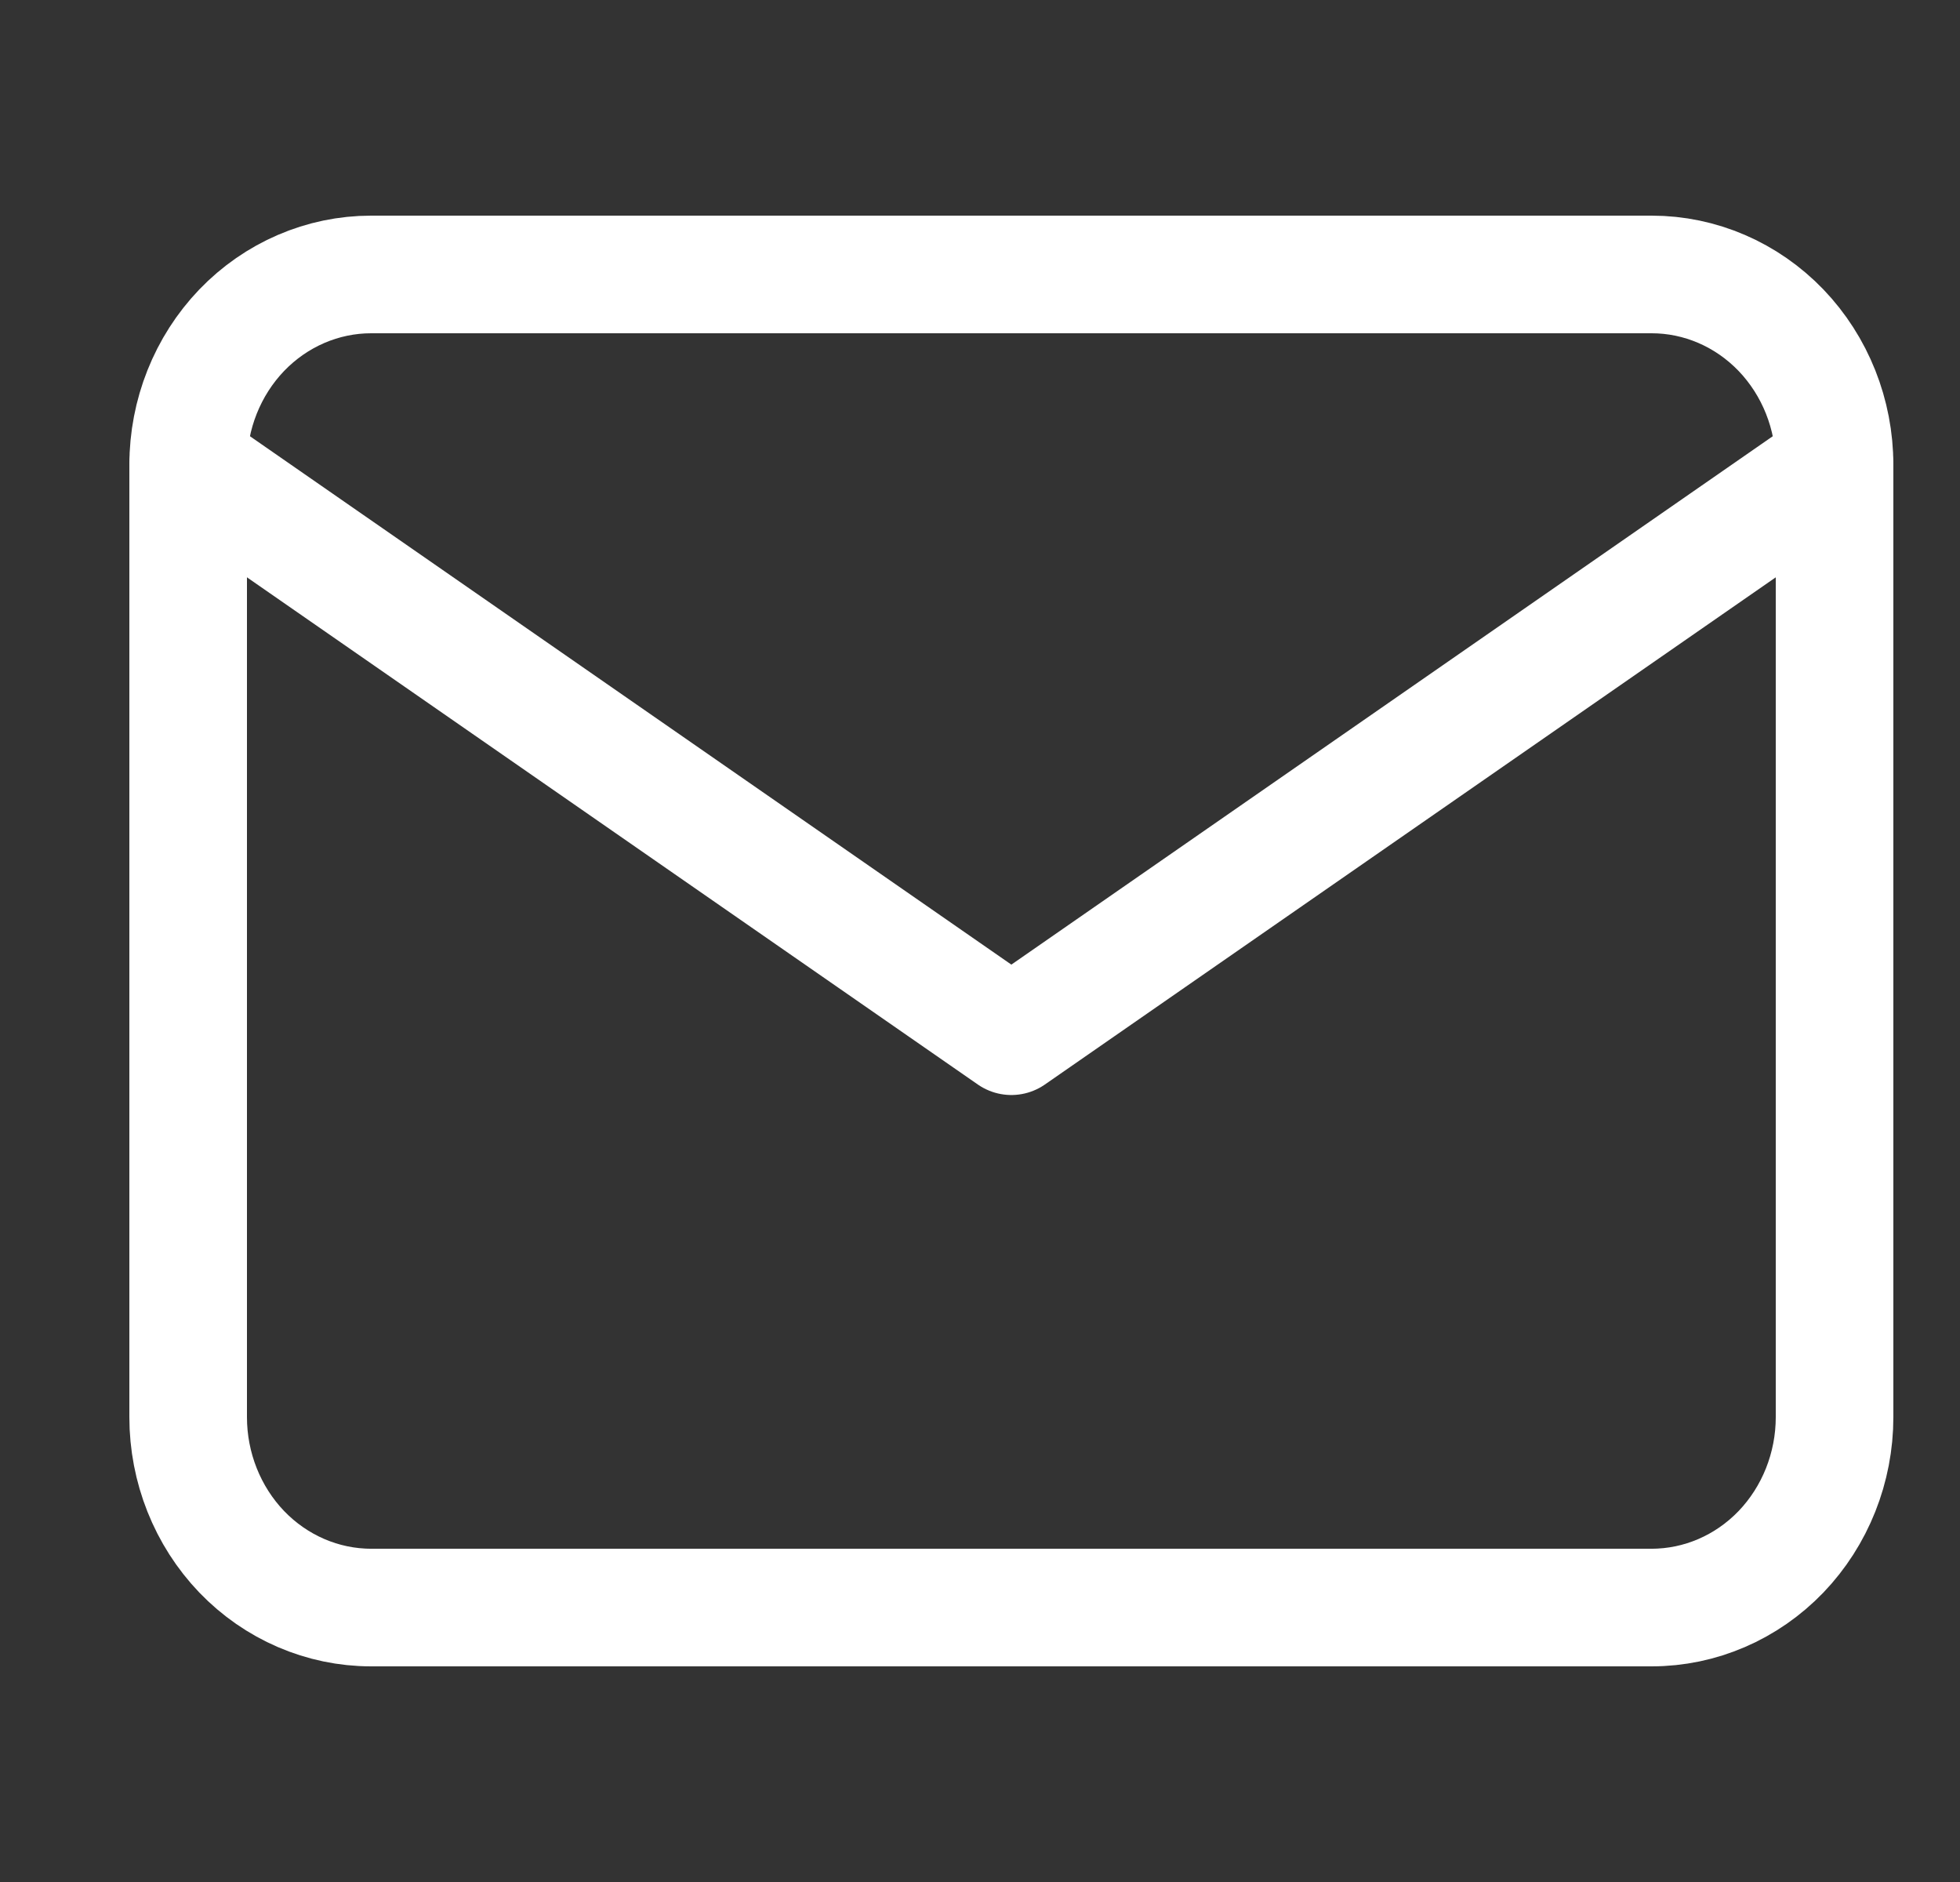 <svg width="25" height="24" viewBox="0 0 25 24" fill="none" xmlns="http://www.w3.org/2000/svg">
<rect x="0" y="0" width="25" height="24" fill="#333333" stroke="none"/>
<g clip-path="url(#clip0_153_23963)">
<path d="M2.4 5.929C2.4 5.284 2.646 4.667 3.083 4.211C3.521 3.756 4.115 3.5 4.733 3.5H21.067C21.686 3.5 22.279 3.756 22.717 4.211C23.154 4.667 23.4 5.284 23.4 5.929V18.071C23.4 18.715 23.154 19.333 22.717 19.789C22.279 20.244 21.686 20.5 21.067 20.5H4.733C4.115 20.5 3.521 20.244 3.083 19.789C2.646 19.333 2.4 18.715 2.4 18.071V5.929Z" stroke="white" stroke-width="1.5" stroke-linecap="round" stroke-linejoin="round"/>
<path d="M2.4 5.929L12.9 13.214L23.4 5.929" stroke="white" stroke-width="1.5" stroke-linecap="round" stroke-linejoin="round"/>
</g>
<defs>
<clipPath id="clip0_153_23963">
<rect width="24" height="24" fill="white" transform="translate(0.9)"/>
</clipPath>
</defs>
</svg>

